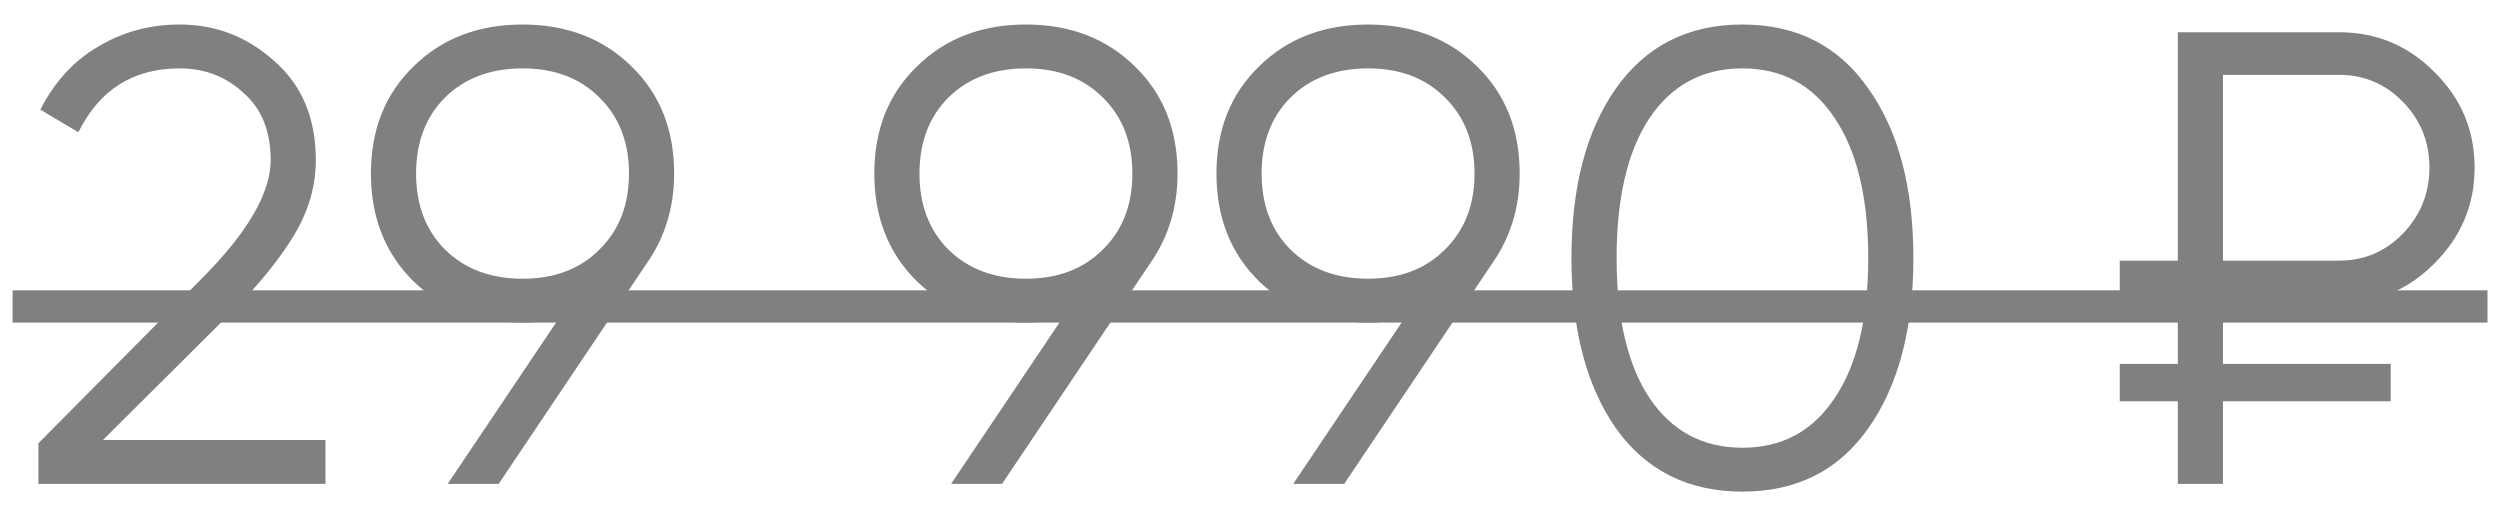 <?xml version="1.0" encoding="UTF-8"?> <svg xmlns="http://www.w3.org/2000/svg" width="62" height="13" viewBox="0 0 62 13" fill="none"> <g opacity="0.7"> <path d="M0.953 12V10.992L4.984 6.928C6.136 5.776 6.713 4.789 6.713 3.968C6.713 3.253 6.489 2.699 6.04 2.304C5.603 1.899 5.075 1.696 4.457 1.696C3.304 1.696 2.467 2.224 1.944 3.28L1 2.72C1.353 2.027 1.833 1.504 2.441 1.152C3.049 0.789 3.72 0.608 4.457 0.608C5.353 0.608 6.136 0.912 6.809 1.52C7.491 2.117 7.832 2.933 7.832 3.968C7.832 4.619 7.651 5.243 7.288 5.84C6.926 6.437 6.414 7.067 5.753 7.728L2.553 10.912H8.072V12H0.953ZM16.719 4.304C16.719 5.147 16.489 5.893 16.031 6.544L12.367 12H11.103L13.855 7.904C13.567 7.968 13.268 8 12.959 8C11.86 8 10.959 7.659 10.255 6.976C9.551 6.283 9.199 5.392 9.199 4.304C9.199 3.216 9.551 2.331 10.255 1.648C10.959 0.955 11.86 0.608 12.959 0.608C14.057 0.608 14.959 0.955 15.663 1.648C16.367 2.331 16.719 3.216 16.719 4.304ZM11.039 2.416C10.559 2.896 10.319 3.525 10.319 4.304C10.319 5.083 10.559 5.712 11.039 6.192C11.529 6.672 12.169 6.912 12.959 6.912C13.748 6.912 14.383 6.672 14.863 6.192C15.353 5.712 15.599 5.083 15.599 4.304C15.599 3.525 15.353 2.896 14.863 2.416C14.383 1.936 13.748 1.696 12.959 1.696C12.169 1.696 11.529 1.936 11.039 2.416ZM29.203 4.304C29.203 5.147 28.974 5.893 28.515 6.544L24.851 12H23.587L26.339 7.904C26.051 7.968 25.753 8 25.443 8C24.345 8 23.443 7.659 22.739 6.976C22.035 6.283 21.683 5.392 21.683 4.304C21.683 3.216 22.035 2.331 22.739 1.648C23.443 0.955 24.345 0.608 25.443 0.608C26.542 0.608 27.443 0.955 28.147 1.648C28.851 2.331 29.203 3.216 29.203 4.304ZM23.523 2.416C23.043 2.896 22.803 3.525 22.803 4.304C22.803 5.083 23.043 5.712 23.523 6.192C24.014 6.672 24.654 6.912 25.443 6.912C26.233 6.912 26.867 6.672 27.347 6.192C27.838 5.712 28.083 5.083 28.083 4.304C28.083 3.525 27.838 2.896 27.347 2.416C26.867 1.936 26.233 1.696 25.443 1.696C24.654 1.696 24.014 1.936 23.523 2.416ZM37.688 4.304C37.688 5.147 37.458 5.893 36.999 6.544L33.336 12H32.072L34.824 7.904C34.535 7.968 34.237 8 33.928 8C32.829 8 31.927 7.659 31.224 6.976C30.52 6.283 30.168 5.392 30.168 4.304C30.168 3.216 30.52 2.331 31.224 1.648C31.927 0.955 32.829 0.608 33.928 0.608C35.026 0.608 35.928 0.955 36.632 1.648C37.336 2.331 37.688 3.216 37.688 4.304ZM32.008 2.416C31.527 2.896 31.288 3.525 31.288 4.304C31.288 5.083 31.527 5.712 32.008 6.192C32.498 6.672 33.138 6.912 33.928 6.912C34.717 6.912 35.352 6.672 35.831 6.192C36.322 5.712 36.568 5.083 36.568 4.304C36.568 3.525 36.322 2.896 35.831 2.416C35.352 1.936 34.717 1.696 33.928 1.696C33.138 1.696 32.498 1.936 32.008 2.416ZM46.332 10.624C45.596 11.669 44.556 12.192 43.212 12.192C41.868 12.192 40.822 11.669 40.076 10.624C39.34 9.568 38.972 8.16 38.972 6.4C38.972 4.64 39.34 3.237 40.076 2.192C40.822 1.136 41.868 0.608 43.212 0.608C44.556 0.608 45.596 1.136 46.332 2.192C47.078 3.237 47.452 4.64 47.452 6.4C47.452 8.16 47.078 9.568 46.332 10.624ZM40.908 9.872C41.462 10.693 42.23 11.104 43.212 11.104C44.193 11.104 44.956 10.693 45.5 9.872C46.054 9.051 46.332 7.893 46.332 6.4C46.332 4.907 46.054 3.749 45.5 2.928C44.956 2.107 44.193 1.696 43.212 1.696C42.23 1.696 41.462 2.107 40.908 2.928C40.364 3.749 40.092 4.907 40.092 6.4C40.092 7.893 40.364 9.051 40.908 9.872ZM58.01 7.52H55.13V9.024H59.29V9.952H55.13V12H54.01V9.952H52.57V9.024H54.01V7.52H52.57V6.464H54.01V0.8H58.01C58.938 0.8 59.727 1.131 60.378 1.792C61.039 2.443 61.37 3.232 61.37 4.16C61.37 5.077 61.039 5.867 60.378 6.528C59.727 7.189 58.938 7.52 58.01 7.52ZM55.13 1.856V6.464H58.01C58.629 6.464 59.157 6.24 59.594 5.792C60.031 5.333 60.25 4.789 60.25 4.16C60.25 3.52 60.031 2.976 59.594 2.528C59.157 2.08 58.629 1.856 58.01 1.856H55.13Z" fill="#4A4A4A"></path> <path d="M0.312 7.2H61.69V8H0.312V7.2Z" fill="#4A4A4A"></path> </g> </svg> 
